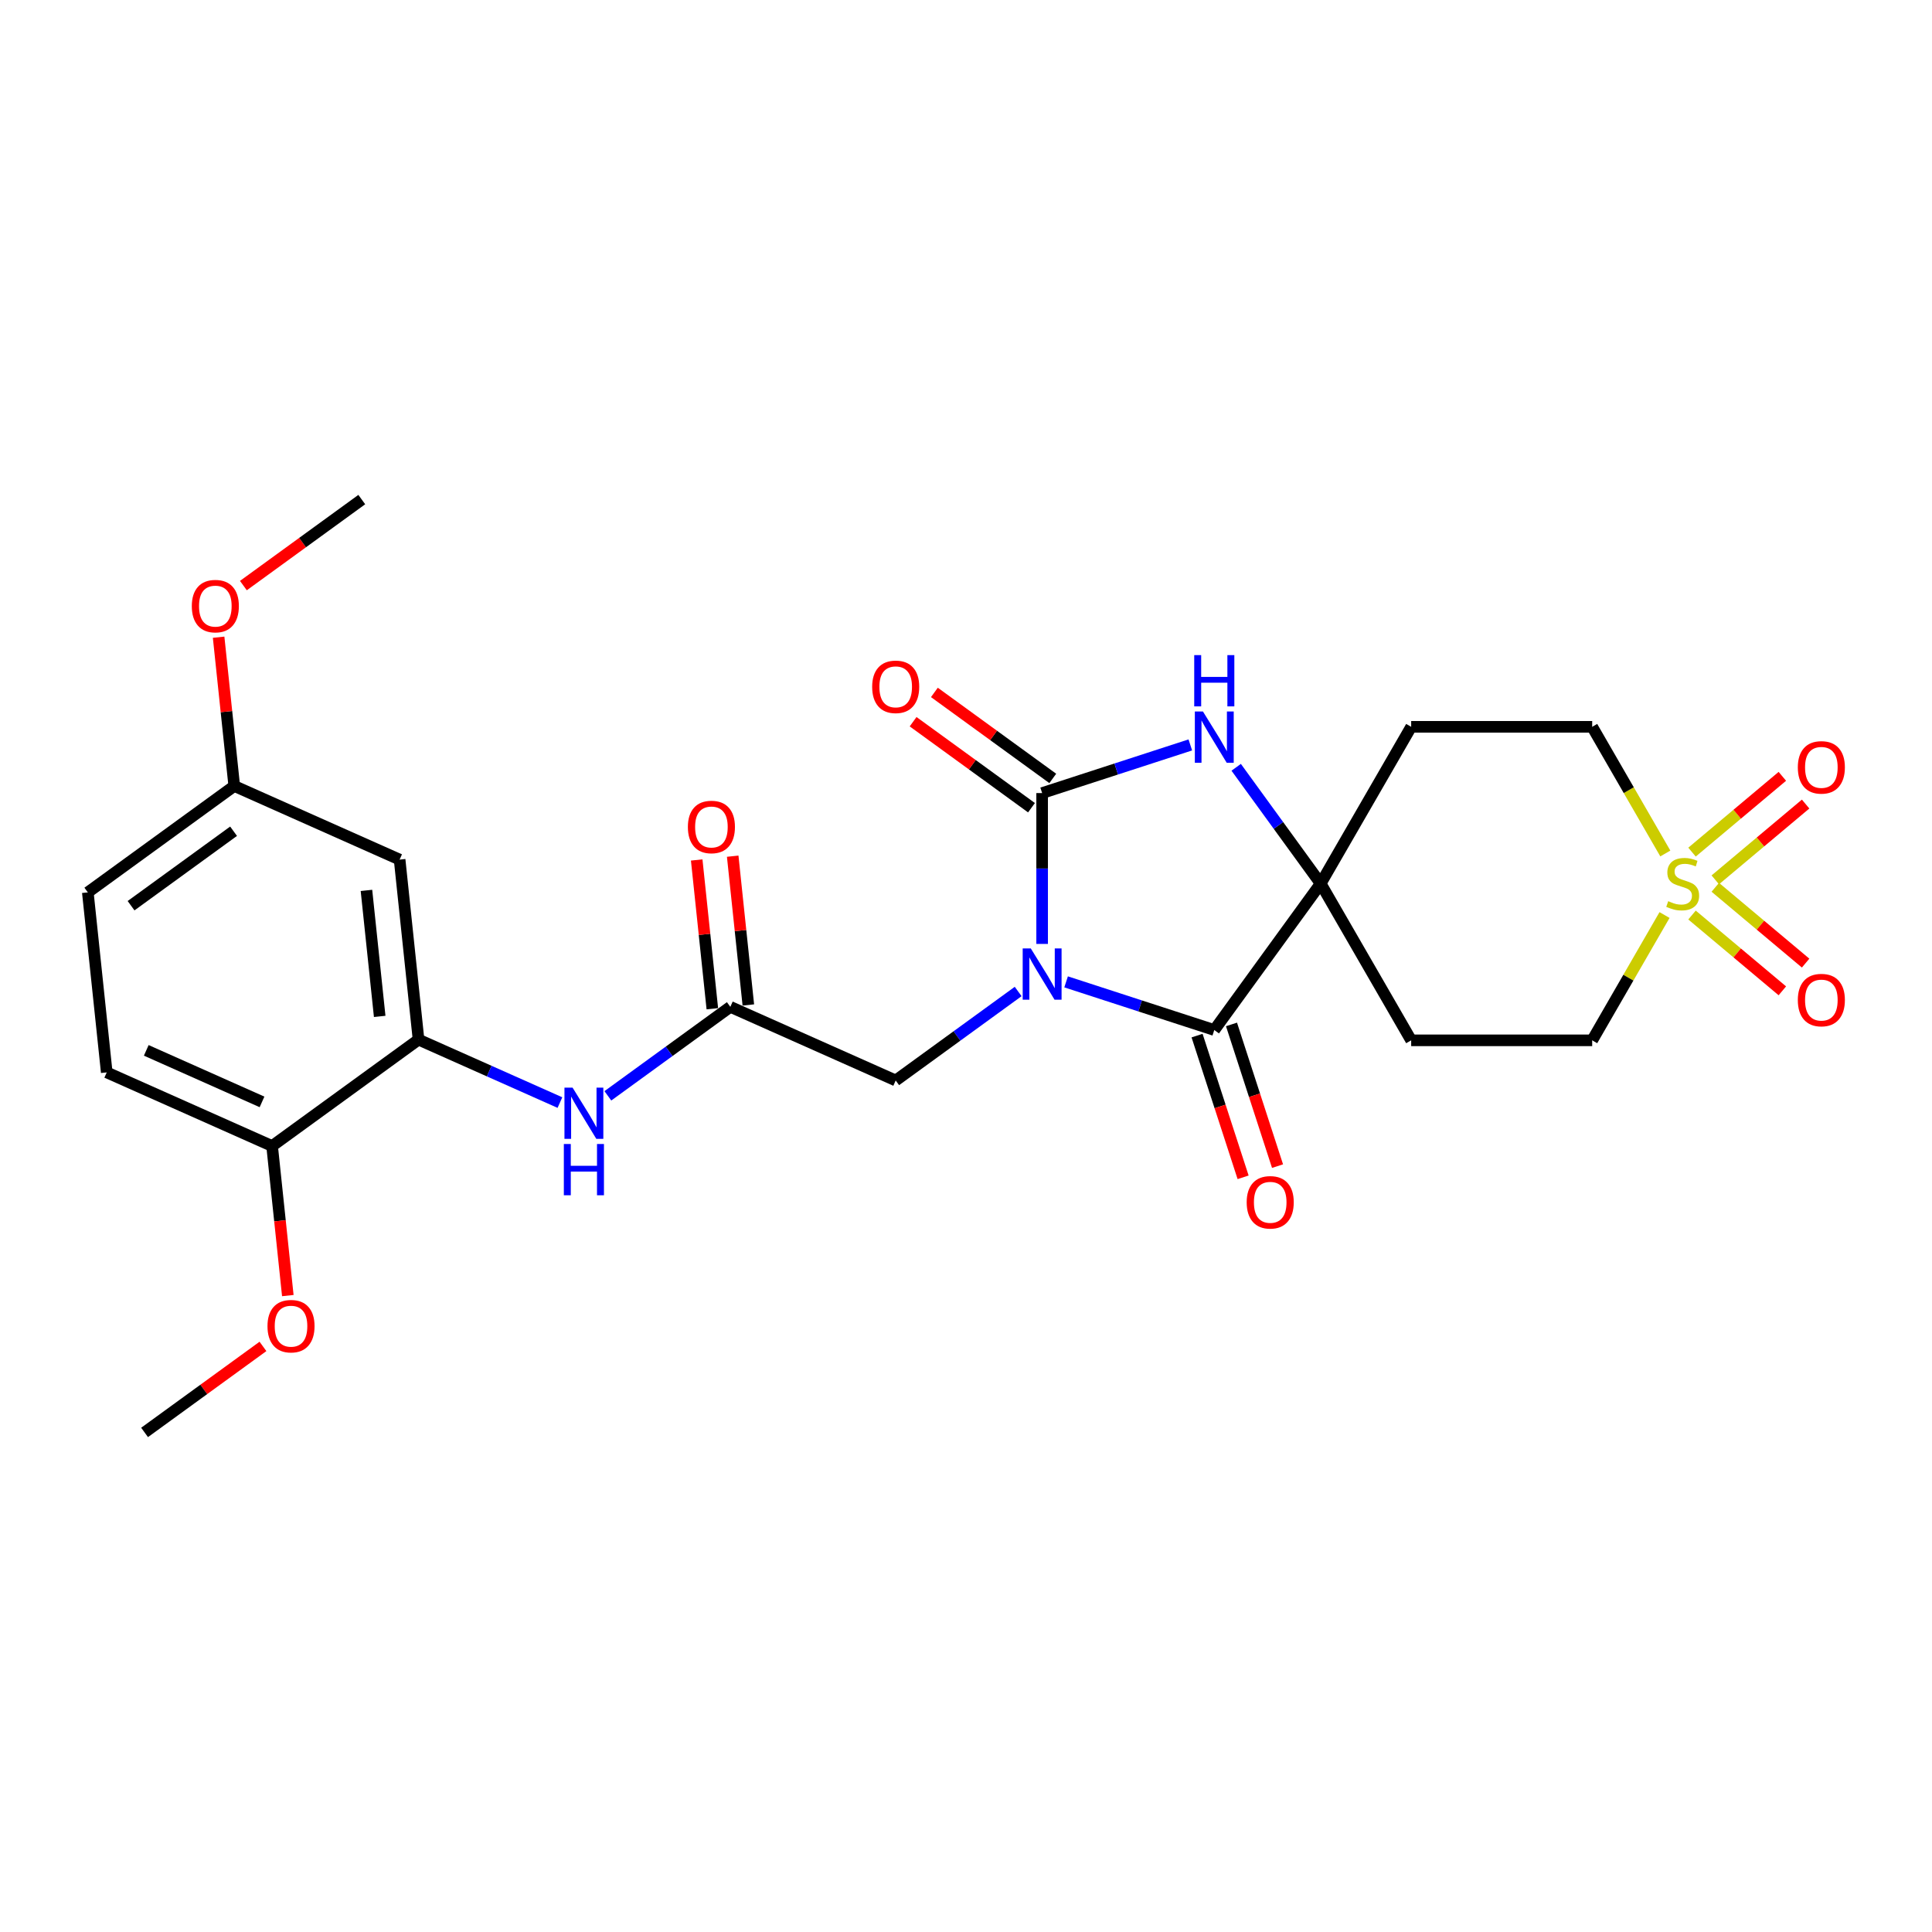 <?xml version='1.0' encoding='iso-8859-1'?>
<svg version='1.1' baseProfile='full'
              xmlns='http://www.w3.org/2000/svg'
                      xmlns:rdkit='http://www.rdkit.org/xml'
                      xmlns:xlink='http://www.w3.org/1999/xlink'
                  xml:space='preserve'
width='1000px' height='1000px' viewBox='0 0 1000 1000'>
<!-- END OF HEADER -->
<rect style='opacity:1.0;fill:#FFFFFF;stroke:none' width='1000' height='1000' x='0' y='0'> </rect>
<path class='bond-0' d='M 539.406,488.574 L 539.406,449.533' style='fill:none;fill-rule:evenodd;stroke:#0000FF;stroke-width:6px;stroke-linecap:butt;stroke-linejoin:miter;stroke-opacity:1' />
<path class='bond-0' d='M 539.406,449.533 L 539.406,410.493' style='fill:none;fill-rule:evenodd;stroke:#000000;stroke-width:6px;stroke-linecap:butt;stroke-linejoin:miter;stroke-opacity:1' />
<path class='bond-1' d='M 551.811,508.213 L 590.161,520.673' style='fill:none;fill-rule:evenodd;stroke:#0000FF;stroke-width:6px;stroke-linecap:butt;stroke-linejoin:miter;stroke-opacity:1' />
<path class='bond-1' d='M 590.161,520.673 L 628.51,533.134' style='fill:none;fill-rule:evenodd;stroke:#000000;stroke-width:6px;stroke-linecap:butt;stroke-linejoin:miter;stroke-opacity:1' />
<path class='bond-6' d='M 527.002,513.195 L 495.306,536.223' style='fill:none;fill-rule:evenodd;stroke:#0000FF;stroke-width:6px;stroke-linecap:butt;stroke-linejoin:miter;stroke-opacity:1' />
<path class='bond-6' d='M 495.306,536.223 L 463.61,559.252' style='fill:none;fill-rule:evenodd;stroke:#000000;stroke-width:6px;stroke-linecap:butt;stroke-linejoin:miter;stroke-opacity:1' />
<path class='bond-4' d='M 539.406,410.493 L 577.756,398.032' style='fill:none;fill-rule:evenodd;stroke:#000000;stroke-width:6px;stroke-linecap:butt;stroke-linejoin:miter;stroke-opacity:1' />
<path class='bond-4' d='M 577.756,398.032 L 616.106,385.571' style='fill:none;fill-rule:evenodd;stroke:#0000FF;stroke-width:6px;stroke-linecap:butt;stroke-linejoin:miter;stroke-opacity:1' />
<path class='bond-14' d='M 544.913,402.913 L 514.276,380.654' style='fill:none;fill-rule:evenodd;stroke:#000000;stroke-width:6px;stroke-linecap:butt;stroke-linejoin:miter;stroke-opacity:1' />
<path class='bond-14' d='M 514.276,380.654 L 483.639,358.394' style='fill:none;fill-rule:evenodd;stroke:#FF0000;stroke-width:6px;stroke-linecap:butt;stroke-linejoin:miter;stroke-opacity:1' />
<path class='bond-14' d='M 533.899,418.072 L 503.262,395.813' style='fill:none;fill-rule:evenodd;stroke:#000000;stroke-width:6px;stroke-linecap:butt;stroke-linejoin:miter;stroke-opacity:1' />
<path class='bond-14' d='M 503.262,395.813 L 472.625,373.554' style='fill:none;fill-rule:evenodd;stroke:#FF0000;stroke-width:6px;stroke-linecap:butt;stroke-linejoin:miter;stroke-opacity:1' />
<path class='bond-3' d='M 628.51,533.134 L 683.58,457.337' style='fill:none;fill-rule:evenodd;stroke:#000000;stroke-width:6px;stroke-linecap:butt;stroke-linejoin:miter;stroke-opacity:1' />
<path class='bond-15' d='M 619.6,536.029 L 631.516,572.702' style='fill:none;fill-rule:evenodd;stroke:#000000;stroke-width:6px;stroke-linecap:butt;stroke-linejoin:miter;stroke-opacity:1' />
<path class='bond-15' d='M 631.516,572.702 L 643.431,609.375' style='fill:none;fill-rule:evenodd;stroke:#FF0000;stroke-width:6px;stroke-linecap:butt;stroke-linejoin:miter;stroke-opacity:1' />
<path class='bond-15' d='M 637.421,530.239 L 649.336,566.912' style='fill:none;fill-rule:evenodd;stroke:#000000;stroke-width:6px;stroke-linecap:butt;stroke-linejoin:miter;stroke-opacity:1' />
<path class='bond-15' d='M 649.336,566.912 L 661.252,603.584' style='fill:none;fill-rule:evenodd;stroke:#FF0000;stroke-width:6px;stroke-linecap:butt;stroke-linejoin:miter;stroke-opacity:1' />
<path class='bond-2' d='M 861.558,473.621 L 842.836,506.048' style='fill:none;fill-rule:evenodd;stroke:#CCCC00;stroke-width:6px;stroke-linecap:butt;stroke-linejoin:miter;stroke-opacity:1' />
<path class='bond-2' d='M 842.836,506.048 L 824.114,538.475' style='fill:none;fill-rule:evenodd;stroke:#000000;stroke-width:6px;stroke-linecap:butt;stroke-linejoin:miter;stroke-opacity:1' />
<path class='bond-12' d='M 887.83,455.411 L 911.207,435.796' style='fill:none;fill-rule:evenodd;stroke:#CCCC00;stroke-width:6px;stroke-linecap:butt;stroke-linejoin:miter;stroke-opacity:1' />
<path class='bond-12' d='M 911.207,435.796 L 934.584,416.18' style='fill:none;fill-rule:evenodd;stroke:#FF0000;stroke-width:6px;stroke-linecap:butt;stroke-linejoin:miter;stroke-opacity:1' />
<path class='bond-12' d='M 875.786,441.057 L 899.163,421.441' style='fill:none;fill-rule:evenodd;stroke:#CCCC00;stroke-width:6px;stroke-linecap:butt;stroke-linejoin:miter;stroke-opacity:1' />
<path class='bond-12' d='M 899.163,421.441 L 922.539,401.826' style='fill:none;fill-rule:evenodd;stroke:#FF0000;stroke-width:6px;stroke-linecap:butt;stroke-linejoin:miter;stroke-opacity:1' />
<path class='bond-13' d='M 875.786,473.618 L 899.163,493.233' style='fill:none;fill-rule:evenodd;stroke:#CCCC00;stroke-width:6px;stroke-linecap:butt;stroke-linejoin:miter;stroke-opacity:1' />
<path class='bond-13' d='M 899.163,493.233 L 922.539,512.849' style='fill:none;fill-rule:evenodd;stroke:#FF0000;stroke-width:6px;stroke-linecap:butt;stroke-linejoin:miter;stroke-opacity:1' />
<path class='bond-13' d='M 887.83,459.264 L 911.207,478.879' style='fill:none;fill-rule:evenodd;stroke:#CCCC00;stroke-width:6px;stroke-linecap:butt;stroke-linejoin:miter;stroke-opacity:1' />
<path class='bond-13' d='M 911.207,478.879 L 934.584,498.495' style='fill:none;fill-rule:evenodd;stroke:#FF0000;stroke-width:6px;stroke-linecap:butt;stroke-linejoin:miter;stroke-opacity:1' />
<path class='bond-28' d='M 861.969,441.766 L 843.041,408.983' style='fill:none;fill-rule:evenodd;stroke:#CCCC00;stroke-width:6px;stroke-linecap:butt;stroke-linejoin:miter;stroke-opacity:1' />
<path class='bond-28' d='M 843.041,408.983 L 824.114,376.2' style='fill:none;fill-rule:evenodd;stroke:#000000;stroke-width:6px;stroke-linecap:butt;stroke-linejoin:miter;stroke-opacity:1' />
<path class='bond-9' d='M 683.58,457.337 L 730.424,376.2' style='fill:none;fill-rule:evenodd;stroke:#000000;stroke-width:6px;stroke-linecap:butt;stroke-linejoin:miter;stroke-opacity:1' />
<path class='bond-10' d='M 683.58,457.337 L 730.424,538.475' style='fill:none;fill-rule:evenodd;stroke:#000000;stroke-width:6px;stroke-linecap:butt;stroke-linejoin:miter;stroke-opacity:1' />
<path class='bond-27' d='M 683.58,457.337 L 661.715,427.244' style='fill:none;fill-rule:evenodd;stroke:#000000;stroke-width:6px;stroke-linecap:butt;stroke-linejoin:miter;stroke-opacity:1' />
<path class='bond-27' d='M 661.715,427.244 L 639.851,397.15' style='fill:none;fill-rule:evenodd;stroke:#0000FF;stroke-width:6px;stroke-linecap:butt;stroke-linejoin:miter;stroke-opacity:1' />
<path class='bond-5' d='M 216.634,538.107 L 253.227,554.399' style='fill:none;fill-rule:evenodd;stroke:#000000;stroke-width:6px;stroke-linecap:butt;stroke-linejoin:miter;stroke-opacity:1' />
<path class='bond-5' d='M 253.227,554.399 L 289.819,570.691' style='fill:none;fill-rule:evenodd;stroke:#0000FF;stroke-width:6px;stroke-linecap:butt;stroke-linejoin:miter;stroke-opacity:1' />
<path class='bond-11' d='M 216.634,538.107 L 206.841,444.931' style='fill:none;fill-rule:evenodd;stroke:#000000;stroke-width:6px;stroke-linecap:butt;stroke-linejoin:miter;stroke-opacity:1' />
<path class='bond-11' d='M 196.53,526.089 L 189.674,460.866' style='fill:none;fill-rule:evenodd;stroke:#000000;stroke-width:6px;stroke-linecap:butt;stroke-linejoin:miter;stroke-opacity:1' />
<path class='bond-18' d='M 216.634,538.107 L 140.837,593.176' style='fill:none;fill-rule:evenodd;stroke:#000000;stroke-width:6px;stroke-linecap:butt;stroke-linejoin:miter;stroke-opacity:1' />
<path class='bond-7' d='M 463.61,559.252 L 378.02,521.145' style='fill:none;fill-rule:evenodd;stroke:#000000;stroke-width:6px;stroke-linecap:butt;stroke-linejoin:miter;stroke-opacity:1' />
<path class='bond-8' d='M 378.02,521.145 L 346.324,544.173' style='fill:none;fill-rule:evenodd;stroke:#000000;stroke-width:6px;stroke-linecap:butt;stroke-linejoin:miter;stroke-opacity:1' />
<path class='bond-8' d='M 346.324,544.173 L 314.628,567.202' style='fill:none;fill-rule:evenodd;stroke:#0000FF;stroke-width:6px;stroke-linecap:butt;stroke-linejoin:miter;stroke-opacity:1' />
<path class='bond-19' d='M 387.338,520.165 L 383.291,481.663' style='fill:none;fill-rule:evenodd;stroke:#000000;stroke-width:6px;stroke-linecap:butt;stroke-linejoin:miter;stroke-opacity:1' />
<path class='bond-19' d='M 383.291,481.663 L 379.244,443.16' style='fill:none;fill-rule:evenodd;stroke:#FF0000;stroke-width:6px;stroke-linecap:butt;stroke-linejoin:miter;stroke-opacity:1' />
<path class='bond-19' d='M 368.702,522.124 L 364.656,483.621' style='fill:none;fill-rule:evenodd;stroke:#000000;stroke-width:6px;stroke-linecap:butt;stroke-linejoin:miter;stroke-opacity:1' />
<path class='bond-19' d='M 364.656,483.621 L 360.609,445.118' style='fill:none;fill-rule:evenodd;stroke:#FF0000;stroke-width:6px;stroke-linecap:butt;stroke-linejoin:miter;stroke-opacity:1' />
<path class='bond-16' d='M 730.424,376.2 L 824.114,376.2' style='fill:none;fill-rule:evenodd;stroke:#000000;stroke-width:6px;stroke-linecap:butt;stroke-linejoin:miter;stroke-opacity:1' />
<path class='bond-17' d='M 730.424,538.475 L 824.114,538.475' style='fill:none;fill-rule:evenodd;stroke:#000000;stroke-width:6px;stroke-linecap:butt;stroke-linejoin:miter;stroke-opacity:1' />
<path class='bond-21' d='M 206.841,444.931 L 121.251,406.824' style='fill:none;fill-rule:evenodd;stroke:#000000;stroke-width:6px;stroke-linecap:butt;stroke-linejoin:miter;stroke-opacity:1' />
<path class='bond-20' d='M 140.837,593.176 L 55.248,555.069' style='fill:none;fill-rule:evenodd;stroke:#000000;stroke-width:6px;stroke-linecap:butt;stroke-linejoin:miter;stroke-opacity:1' />
<path class='bond-20' d='M 135.62,570.342 L 75.708,543.667' style='fill:none;fill-rule:evenodd;stroke:#000000;stroke-width:6px;stroke-linecap:butt;stroke-linejoin:miter;stroke-opacity:1' />
<path class='bond-23' d='M 140.837,593.176 L 144.906,631.885' style='fill:none;fill-rule:evenodd;stroke:#000000;stroke-width:6px;stroke-linecap:butt;stroke-linejoin:miter;stroke-opacity:1' />
<path class='bond-23' d='M 144.906,631.885 L 148.974,670.594' style='fill:none;fill-rule:evenodd;stroke:#FF0000;stroke-width:6px;stroke-linecap:butt;stroke-linejoin:miter;stroke-opacity:1' />
<path class='bond-22' d='M 55.248,555.069 L 45.455,461.893' style='fill:none;fill-rule:evenodd;stroke:#000000;stroke-width:6px;stroke-linecap:butt;stroke-linejoin:miter;stroke-opacity:1' />
<path class='bond-24' d='M 121.251,406.824 L 117.204,368.321' style='fill:none;fill-rule:evenodd;stroke:#000000;stroke-width:6px;stroke-linecap:butt;stroke-linejoin:miter;stroke-opacity:1' />
<path class='bond-24' d='M 117.204,368.321 L 113.157,329.818' style='fill:none;fill-rule:evenodd;stroke:#FF0000;stroke-width:6px;stroke-linecap:butt;stroke-linejoin:miter;stroke-opacity:1' />
<path class='bond-29' d='M 121.251,406.824 L 45.455,461.893' style='fill:none;fill-rule:evenodd;stroke:#000000;stroke-width:6px;stroke-linecap:butt;stroke-linejoin:miter;stroke-opacity:1' />
<path class='bond-29' d='M 120.895,430.243 L 67.838,468.792' style='fill:none;fill-rule:evenodd;stroke:#000000;stroke-width:6px;stroke-linecap:butt;stroke-linejoin:miter;stroke-opacity:1' />
<path class='bond-25' d='M 136.109,696.903 L 105.472,719.163' style='fill:none;fill-rule:evenodd;stroke:#FF0000;stroke-width:6px;stroke-linecap:butt;stroke-linejoin:miter;stroke-opacity:1' />
<path class='bond-25' d='M 105.472,719.163 L 74.834,741.422' style='fill:none;fill-rule:evenodd;stroke:#000000;stroke-width:6px;stroke-linecap:butt;stroke-linejoin:miter;stroke-opacity:1' />
<path class='bond-26' d='M 125.98,303.097 L 156.617,280.837' style='fill:none;fill-rule:evenodd;stroke:#FF0000;stroke-width:6px;stroke-linecap:butt;stroke-linejoin:miter;stroke-opacity:1' />
<path class='bond-26' d='M 156.617,280.837 L 187.254,258.578' style='fill:none;fill-rule:evenodd;stroke:#000000;stroke-width:6px;stroke-linecap:butt;stroke-linejoin:miter;stroke-opacity:1' />
<path  class='atom-0' d='M 533.541 490.916
L 542.236 504.969
Q 543.098 506.356, 544.484 508.867
Q 545.871 511.378, 545.946 511.528
L 545.946 490.916
L 549.469 490.916
L 549.469 517.449
L 545.833 517.449
L 536.502 502.084
Q 535.415 500.285, 534.253 498.224
Q 533.129 496.162, 532.792 495.525
L 532.792 517.449
L 529.344 517.449
L 529.344 490.916
L 533.541 490.916
' fill='#0000FF'/>
<path  class='atom-3' d='M 863.464 466.444
Q 863.763 466.557, 865 467.081
Q 866.237 467.606, 867.586 467.943
Q 868.973 468.243, 870.322 468.243
Q 872.833 468.243, 874.294 467.044
Q 875.756 465.807, 875.756 463.671
Q 875.756 462.209, 875.006 461.31
Q 874.294 460.41, 873.17 459.923
Q 872.046 459.436, 870.172 458.874
Q 867.811 458.162, 866.387 457.487
Q 865 456.813, 863.988 455.389
Q 863.014 453.965, 863.014 451.566
Q 863.014 448.231, 865.263 446.17
Q 867.549 444.108, 872.046 444.108
Q 875.119 444.108, 878.604 445.57
L 877.742 448.456
Q 874.557 447.144, 872.158 447.144
Q 869.572 447.144, 868.148 448.231
Q 866.724 449.28, 866.762 451.116
Q 866.762 452.541, 867.474 453.402
Q 868.223 454.264, 869.272 454.752
Q 870.359 455.239, 872.158 455.801
Q 874.557 456.55, 875.981 457.3
Q 877.405 458.049, 878.417 459.586
Q 879.466 461.085, 879.466 463.671
Q 879.466 467.344, 876.992 469.33
Q 874.557 471.278, 870.472 471.278
Q 868.111 471.278, 866.312 470.754
Q 864.55 470.267, 862.452 469.405
L 863.464 466.444
' fill='#CCCC00'/>
<path  class='atom-5' d='M 622.645 368.275
L 631.34 382.328
Q 632.202 383.715, 633.588 386.225
Q 634.975 388.736, 635.05 388.886
L 635.05 368.275
L 638.573 368.275
L 638.573 394.807
L 634.937 394.807
L 625.606 379.442
Q 624.519 377.644, 623.357 375.582
Q 622.233 373.521, 621.896 372.884
L 621.896 394.807
L 618.448 394.807
L 618.448 368.275
L 622.645 368.275
' fill='#0000FF'/>
<path  class='atom-5' d='M 618.13 339.088
L 621.727 339.088
L 621.727 350.369
L 635.293 350.369
L 635.293 339.088
L 638.891 339.088
L 638.891 365.621
L 635.293 365.621
L 635.293 353.367
L 621.727 353.367
L 621.727 365.621
L 618.13 365.621
L 618.13 339.088
' fill='#0000FF'/>
<path  class='atom-9' d='M 296.359 562.948
L 305.053 577.001
Q 305.915 578.388, 307.302 580.898
Q 308.688 583.409, 308.763 583.559
L 308.763 562.948
L 312.286 562.948
L 312.286 589.48
L 308.651 589.48
L 299.319 574.115
Q 298.232 572.316, 297.071 570.255
Q 295.946 568.194, 295.609 567.557
L 295.609 589.48
L 292.161 589.48
L 292.161 562.948
L 296.359 562.948
' fill='#0000FF'/>
<path  class='atom-9' d='M 291.843 592.134
L 295.44 592.134
L 295.44 603.414
L 309.007 603.414
L 309.007 592.134
L 312.604 592.134
L 312.604 618.667
L 309.007 618.667
L 309.007 606.412
L 295.44 606.412
L 295.44 618.667
L 291.843 618.667
L 291.843 592.134
' fill='#0000FF'/>
<path  class='atom-13' d='M 930.55 397.19
Q 930.55 390.819, 933.698 387.259
Q 936.846 383.699, 942.729 383.699
Q 948.613 383.699, 951.761 387.259
Q 954.909 390.819, 954.909 397.19
Q 954.909 403.636, 951.723 407.308
Q 948.538 410.944, 942.729 410.944
Q 936.883 410.944, 933.698 407.308
Q 930.55 403.673, 930.55 397.19
M 942.729 407.945
Q 946.777 407.945, 948.95 405.247
Q 951.161 402.511, 951.161 397.19
Q 951.161 391.981, 948.95 389.357
Q 946.777 386.697, 942.729 386.697
Q 938.682 386.697, 936.471 389.32
Q 934.297 391.943, 934.297 397.19
Q 934.297 402.549, 936.471 405.247
Q 938.682 407.945, 942.729 407.945
' fill='#FF0000'/>
<path  class='atom-14' d='M 930.55 517.635
Q 930.55 511.264, 933.698 507.704
Q 936.846 504.144, 942.729 504.144
Q 948.613 504.144, 951.761 507.704
Q 954.909 511.264, 954.909 517.635
Q 954.909 524.081, 951.723 527.753
Q 948.538 531.389, 942.729 531.389
Q 936.883 531.389, 933.698 527.753
Q 930.55 524.118, 930.55 517.635
M 942.729 528.39
Q 946.777 528.39, 948.95 525.692
Q 951.161 522.956, 951.161 517.635
Q 951.161 512.426, 948.95 509.802
Q 946.777 507.142, 942.729 507.142
Q 938.682 507.142, 936.471 509.765
Q 934.297 512.388, 934.297 517.635
Q 934.297 522.994, 936.471 525.692
Q 938.682 528.39, 942.729 528.39
' fill='#FF0000'/>
<path  class='atom-15' d='M 451.43 355.498
Q 451.43 349.127, 454.578 345.567
Q 457.726 342.007, 463.61 342.007
Q 469.493 342.007, 472.641 345.567
Q 475.789 349.127, 475.789 355.498
Q 475.789 361.944, 472.604 365.617
Q 469.419 369.252, 463.61 369.252
Q 457.764 369.252, 454.578 365.617
Q 451.43 361.982, 451.43 355.498
M 463.61 366.254
Q 467.657 366.254, 469.831 363.556
Q 472.042 360.82, 472.042 355.498
Q 472.042 350.289, 469.831 347.666
Q 467.657 345.005, 463.61 345.005
Q 459.562 345.005, 457.351 347.628
Q 455.178 350.252, 455.178 355.498
Q 455.178 360.857, 457.351 363.556
Q 459.562 366.254, 463.61 366.254
' fill='#FF0000'/>
<path  class='atom-16' d='M 645.282 622.313
Q 645.282 615.942, 648.43 612.382
Q 651.578 608.822, 657.462 608.822
Q 663.346 608.822, 666.494 612.382
Q 669.642 615.942, 669.642 622.313
Q 669.642 628.759, 666.456 632.431
Q 663.271 636.067, 657.462 636.067
Q 651.616 636.067, 648.43 632.431
Q 645.282 628.796, 645.282 622.313
M 657.462 633.069
Q 661.509 633.069, 663.683 630.37
Q 665.894 627.635, 665.894 622.313
Q 665.894 617.104, 663.683 614.481
Q 661.509 611.82, 657.462 611.82
Q 653.415 611.82, 651.204 614.443
Q 649.03 617.066, 649.03 622.313
Q 649.03 627.672, 651.204 630.37
Q 653.415 633.069, 657.462 633.069
' fill='#FF0000'/>
<path  class='atom-20' d='M 356.047 428.043
Q 356.047 421.672, 359.195 418.112
Q 362.343 414.552, 368.227 414.552
Q 374.111 414.552, 377.259 418.112
Q 380.407 421.672, 380.407 428.043
Q 380.407 434.489, 377.221 438.162
Q 374.036 441.797, 368.227 441.797
Q 362.381 441.797, 359.195 438.162
Q 356.047 434.527, 356.047 428.043
M 368.227 438.799
Q 372.274 438.799, 374.448 436.101
Q 376.659 433.365, 376.659 428.043
Q 376.659 422.834, 374.448 420.211
Q 372.274 417.55, 368.227 417.55
Q 364.179 417.55, 361.968 420.173
Q 359.795 422.797, 359.795 428.043
Q 359.795 433.402, 361.968 436.101
Q 364.179 438.799, 368.227 438.799
' fill='#FF0000'/>
<path  class='atom-24' d='M 138.451 686.428
Q 138.451 680.057, 141.599 676.497
Q 144.747 672.936, 150.631 672.936
Q 156.514 672.936, 159.662 676.497
Q 162.81 680.057, 162.81 686.428
Q 162.81 692.873, 159.625 696.546
Q 156.439 700.181, 150.631 700.181
Q 144.784 700.181, 141.599 696.546
Q 138.451 692.911, 138.451 686.428
M 150.631 697.183
Q 154.678 697.183, 156.852 694.485
Q 159.063 691.749, 159.063 686.428
Q 159.063 681.218, 156.852 678.595
Q 154.678 675.934, 150.631 675.934
Q 146.583 675.934, 144.372 678.558
Q 142.199 681.181, 142.199 686.428
Q 142.199 691.787, 144.372 694.485
Q 146.583 697.183, 150.631 697.183
' fill='#FF0000'/>
<path  class='atom-25' d='M 99.278 313.722
Q 99.278 307.351, 102.426 303.791
Q 105.574 300.231, 111.458 300.231
Q 117.341 300.231, 120.489 303.791
Q 123.637 307.351, 123.637 313.722
Q 123.637 320.168, 120.452 323.841
Q 117.267 327.476, 111.458 327.476
Q 105.612 327.476, 102.426 323.841
Q 99.278 320.206, 99.278 313.722
M 111.458 324.478
Q 115.505 324.478, 117.679 321.78
Q 119.89 319.044, 119.89 313.722
Q 119.89 308.513, 117.679 305.89
Q 115.505 303.229, 111.458 303.229
Q 107.41 303.229, 105.199 305.852
Q 103.026 308.476, 103.026 313.722
Q 103.026 319.081, 105.199 321.78
Q 107.41 324.478, 111.458 324.478
' fill='#FF0000'/>
</svg>

